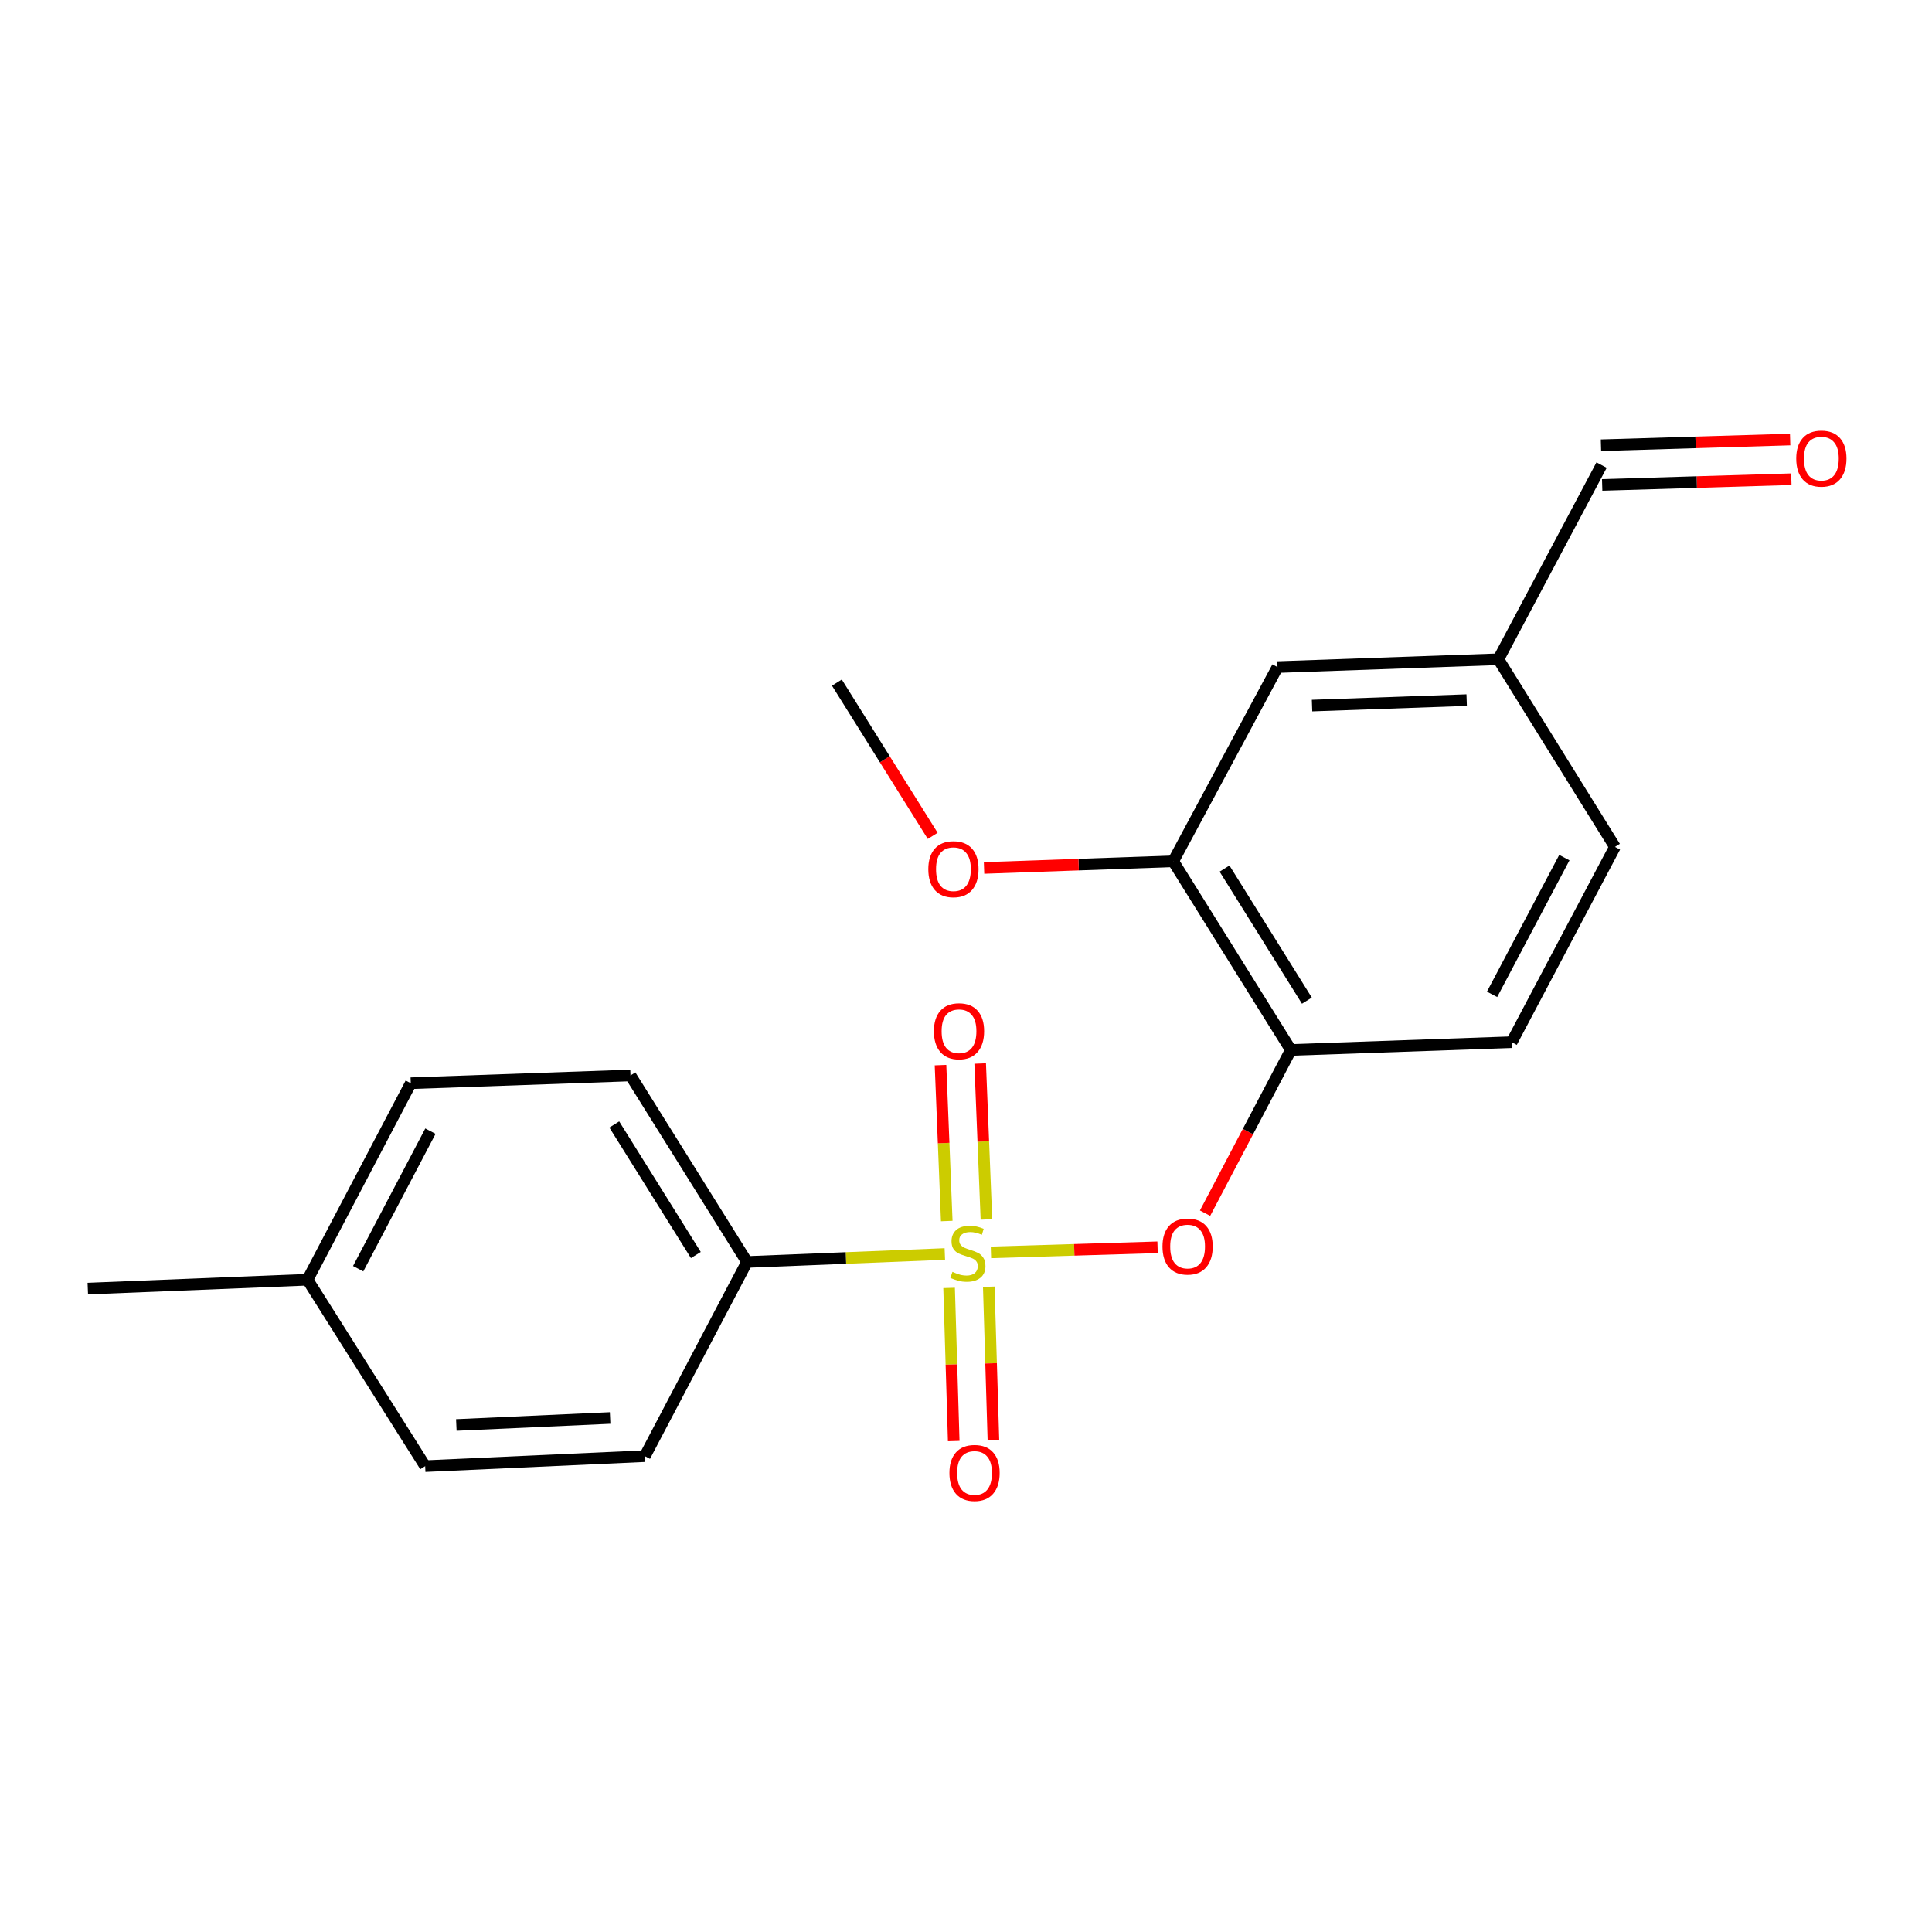 <?xml version='1.0' encoding='iso-8859-1'?>
<svg version='1.1' baseProfile='full'
              xmlns='http://www.w3.org/2000/svg'
                      xmlns:rdkit='http://www.rdkit.org/xml'
                      xmlns:xlink='http://www.w3.org/1999/xlink'
                  xml:space='preserve'
width='1000px' height='1000px' viewBox='0 0 1000 1000'>
<!-- END OF HEADER -->
<rect style='opacity:1.0;fill:#FFFFFF;stroke:none' width='1000' height='1000' x='0' y='0'> </rect>
<path class='bond-0' d='M 512.911,648.232 L 556.034,646.916' style='fill:none;fill-rule:evenodd;stroke:#CCCC00;stroke-width:6px;stroke-linecap:butt;stroke-linejoin:miter;stroke-opacity:1' />
<path class='bond-0' d='M 556.034,646.916 L 599.156,645.6' style='fill:none;fill-rule:evenodd;stroke:#FF0000;stroke-width:6px;stroke-linecap:butt;stroke-linejoin:miter;stroke-opacity:1' />
<path class='bond-2' d='M 489.046,649.077 L 437.845,651.137' style='fill:none;fill-rule:evenodd;stroke:#CCCC00;stroke-width:6px;stroke-linecap:butt;stroke-linejoin:miter;stroke-opacity:1' />
<path class='bond-2' d='M 437.845,651.137 L 386.645,653.197' style='fill:none;fill-rule:evenodd;stroke:#000000;stroke-width:6px;stroke-linecap:butt;stroke-linejoin:miter;stroke-opacity:1' />
<path class='bond-4' d='M 510.573,631.19 L 508.957,590.836' style='fill:none;fill-rule:evenodd;stroke:#CCCC00;stroke-width:6px;stroke-linecap:butt;stroke-linejoin:miter;stroke-opacity:1' />
<path class='bond-4' d='M 508.957,590.836 L 507.342,550.482' style='fill:none;fill-rule:evenodd;stroke:#FF0000;stroke-width:6px;stroke-linecap:butt;stroke-linejoin:miter;stroke-opacity:1' />
<path class='bond-4' d='M 490.041,632.012 L 488.425,591.658' style='fill:none;fill-rule:evenodd;stroke:#CCCC00;stroke-width:6px;stroke-linecap:butt;stroke-linejoin:miter;stroke-opacity:1' />
<path class='bond-4' d='M 488.425,591.658 L 486.809,551.304' style='fill:none;fill-rule:evenodd;stroke:#FF0000;stroke-width:6px;stroke-linecap:butt;stroke-linejoin:miter;stroke-opacity:1' />
<path class='bond-5' d='M 491.253,666.631 L 492.451,706.266' style='fill:none;fill-rule:evenodd;stroke:#CCCC00;stroke-width:6px;stroke-linecap:butt;stroke-linejoin:miter;stroke-opacity:1' />
<path class='bond-5' d='M 492.451,706.266 L 493.648,745.9' style='fill:none;fill-rule:evenodd;stroke:#FF0000;stroke-width:6px;stroke-linecap:butt;stroke-linejoin:miter;stroke-opacity:1' />
<path class='bond-5' d='M 511.792,666.01 L 512.99,705.645' style='fill:none;fill-rule:evenodd;stroke:#CCCC00;stroke-width:6px;stroke-linecap:butt;stroke-linejoin:miter;stroke-opacity:1' />
<path class='bond-5' d='M 512.99,705.645 L 514.188,745.28' style='fill:none;fill-rule:evenodd;stroke:#FF0000;stroke-width:6px;stroke-linecap:butt;stroke-linejoin:miter;stroke-opacity:1' />
<path class='bond-1' d='M 623.738,627.934 L 645.939,585.695' style='fill:none;fill-rule:evenodd;stroke:#FF0000;stroke-width:6px;stroke-linecap:butt;stroke-linejoin:miter;stroke-opacity:1' />
<path class='bond-1' d='M 645.939,585.695 L 668.14,543.455' style='fill:none;fill-rule:evenodd;stroke:#000000;stroke-width:6px;stroke-linecap:butt;stroke-linejoin:miter;stroke-opacity:1' />
<path class='bond-3' d='M 668.14,543.455 L 607.247,445.802' style='fill:none;fill-rule:evenodd;stroke:#000000;stroke-width:6px;stroke-linecap:butt;stroke-linejoin:miter;stroke-opacity:1' />
<path class='bond-3' d='M 676.443,517.934 L 633.818,449.577' style='fill:none;fill-rule:evenodd;stroke:#000000;stroke-width:6px;stroke-linecap:butt;stroke-linejoin:miter;stroke-opacity:1' />
<path class='bond-7' d='M 668.14,543.455 L 782.437,539.436' style='fill:none;fill-rule:evenodd;stroke:#000000;stroke-width:6px;stroke-linecap:butt;stroke-linejoin:miter;stroke-opacity:1' />
<path class='bond-8' d='M 386.645,653.197 L 326.334,556.663' style='fill:none;fill-rule:evenodd;stroke:#000000;stroke-width:6px;stroke-linecap:butt;stroke-linejoin:miter;stroke-opacity:1' />
<path class='bond-8' d='M 360.171,649.605 L 317.953,582.031' style='fill:none;fill-rule:evenodd;stroke:#000000;stroke-width:6px;stroke-linecap:butt;stroke-linejoin:miter;stroke-opacity:1' />
<path class='bond-9' d='M 386.645,653.197 L 333.788,753.703' style='fill:none;fill-rule:evenodd;stroke:#000000;stroke-width:6px;stroke-linecap:butt;stroke-linejoin:miter;stroke-opacity:1' />
<path class='bond-6' d='M 607.247,445.802 L 661.234,345.284' style='fill:none;fill-rule:evenodd;stroke:#000000;stroke-width:6px;stroke-linecap:butt;stroke-linejoin:miter;stroke-opacity:1' />
<path class='bond-14' d='M 607.247,445.802 L 558.296,447.527' style='fill:none;fill-rule:evenodd;stroke:#000000;stroke-width:6px;stroke-linecap:butt;stroke-linejoin:miter;stroke-opacity:1' />
<path class='bond-14' d='M 558.296,447.527 L 509.344,449.251' style='fill:none;fill-rule:evenodd;stroke:#FF0000;stroke-width:6px;stroke-linecap:butt;stroke-linejoin:miter;stroke-opacity:1' />
<path class='bond-21' d='M 661.234,345.284 L 775.565,341.232' style='fill:none;fill-rule:evenodd;stroke:#000000;stroke-width:6px;stroke-linecap:butt;stroke-linejoin:miter;stroke-opacity:1' />
<path class='bond-21' d='M 679.111,365.212 L 759.143,362.376' style='fill:none;fill-rule:evenodd;stroke:#000000;stroke-width:6px;stroke-linecap:butt;stroke-linejoin:miter;stroke-opacity:1' />
<path class='bond-13' d='M 782.437,539.436 L 835.887,438.348' style='fill:none;fill-rule:evenodd;stroke:#000000;stroke-width:6px;stroke-linecap:butt;stroke-linejoin:miter;stroke-opacity:1' />
<path class='bond-13' d='M 772.289,514.668 L 809.704,443.906' style='fill:none;fill-rule:evenodd;stroke:#000000;stroke-width:6px;stroke-linecap:butt;stroke-linejoin:miter;stroke-opacity:1' />
<path class='bond-16' d='M 326.334,556.663 L 212.619,560.67' style='fill:none;fill-rule:evenodd;stroke:#000000;stroke-width:6px;stroke-linecap:butt;stroke-linejoin:miter;stroke-opacity:1' />
<path class='bond-15' d='M 333.788,753.703 L 220.074,758.875' style='fill:none;fill-rule:evenodd;stroke:#000000;stroke-width:6px;stroke-linecap:butt;stroke-linejoin:miter;stroke-opacity:1' />
<path class='bond-15' d='M 315.798,733.951 L 236.197,737.571' style='fill:none;fill-rule:evenodd;stroke:#000000;stroke-width:6px;stroke-linecap:butt;stroke-linejoin:miter;stroke-opacity:1' />
<path class='bond-10' d='M 926.574,227.498 L 877.616,228.977' style='fill:none;fill-rule:evenodd;stroke:#FF0000;stroke-width:6px;stroke-linecap:butt;stroke-linejoin:miter;stroke-opacity:1' />
<path class='bond-10' d='M 877.616,228.977 L 828.659,230.456' style='fill:none;fill-rule:evenodd;stroke:#000000;stroke-width:6px;stroke-linecap:butt;stroke-linejoin:miter;stroke-opacity:1' />
<path class='bond-10' d='M 927.194,248.037 L 878.237,249.516' style='fill:none;fill-rule:evenodd;stroke:#FF0000;stroke-width:6px;stroke-linecap:butt;stroke-linejoin:miter;stroke-opacity:1' />
<path class='bond-10' d='M 878.237,249.516 L 829.279,250.995' style='fill:none;fill-rule:evenodd;stroke:#000000;stroke-width:6px;stroke-linecap:butt;stroke-linejoin:miter;stroke-opacity:1' />
<path class='bond-11' d='M 775.565,341.232 L 835.887,438.348' style='fill:none;fill-rule:evenodd;stroke:#000000;stroke-width:6px;stroke-linecap:butt;stroke-linejoin:miter;stroke-opacity:1' />
<path class='bond-12' d='M 775.565,341.232 L 828.969,240.725' style='fill:none;fill-rule:evenodd;stroke:#000000;stroke-width:6px;stroke-linecap:butt;stroke-linejoin:miter;stroke-opacity:1' />
<path class='bond-19' d='M 482.767,432.645 L 457.972,392.983' style='fill:none;fill-rule:evenodd;stroke:#FF0000;stroke-width:6px;stroke-linecap:butt;stroke-linejoin:miter;stroke-opacity:1' />
<path class='bond-19' d='M 457.972,392.983 L 433.176,353.321' style='fill:none;fill-rule:evenodd;stroke:#000000;stroke-width:6px;stroke-linecap:butt;stroke-linejoin:miter;stroke-opacity:1' />
<path class='bond-17' d='M 220.074,758.875 L 159.181,662.387' style='fill:none;fill-rule:evenodd;stroke:#000000;stroke-width:6px;stroke-linecap:butt;stroke-linejoin:miter;stroke-opacity:1' />
<path class='bond-20' d='M 212.619,560.67 L 159.181,662.387' style='fill:none;fill-rule:evenodd;stroke:#000000;stroke-width:6px;stroke-linecap:butt;stroke-linejoin:miter;stroke-opacity:1' />
<path class='bond-20' d='M 222.794,585.485 L 185.388,656.686' style='fill:none;fill-rule:evenodd;stroke:#000000;stroke-width:6px;stroke-linecap:butt;stroke-linejoin:miter;stroke-opacity:1' />
<path class='bond-18' d='M 159.181,662.387 L 45.455,666.976' style='fill:none;fill-rule:evenodd;stroke:#000000;stroke-width:6px;stroke-linecap:butt;stroke-linejoin:miter;stroke-opacity:1' />
<path  class='atom-0' d='M 492.987 658.316
Q 493.307 658.436, 494.627 658.996
Q 495.947 659.556, 497.387 659.916
Q 498.867 660.236, 500.307 660.236
Q 502.987 660.236, 504.547 658.956
Q 506.107 657.636, 506.107 655.356
Q 506.107 653.796, 505.307 652.836
Q 504.547 651.876, 503.347 651.356
Q 502.147 650.836, 500.147 650.236
Q 497.627 649.476, 496.107 648.756
Q 494.627 648.036, 493.547 646.516
Q 492.507 644.996, 492.507 642.436
Q 492.507 638.876, 494.907 636.676
Q 497.347 634.476, 502.147 634.476
Q 505.427 634.476, 509.147 636.036
L 508.227 639.116
Q 504.827 637.716, 502.267 637.716
Q 499.507 637.716, 497.987 638.876
Q 496.467 639.996, 496.507 641.956
Q 496.507 643.476, 497.267 644.396
Q 498.067 645.316, 499.187 645.836
Q 500.347 646.356, 502.267 646.956
Q 504.827 647.756, 506.347 648.556
Q 507.867 649.356, 508.947 650.996
Q 510.067 652.596, 510.067 655.356
Q 510.067 659.276, 507.427 661.396
Q 504.827 663.476, 500.467 663.476
Q 497.947 663.476, 496.027 662.916
Q 494.147 662.396, 491.907 661.476
L 492.987 658.316
' fill='#CCCC00'/>
<path  class='atom-1' d='M 601.702 645.206
Q 601.702 638.406, 605.062 634.606
Q 608.422 630.806, 614.702 630.806
Q 620.982 630.806, 624.342 634.606
Q 627.702 638.406, 627.702 645.206
Q 627.702 652.086, 624.302 656.006
Q 620.902 659.886, 614.702 659.886
Q 608.462 659.886, 605.062 656.006
Q 601.702 652.126, 601.702 645.206
M 614.702 656.686
Q 619.022 656.686, 621.342 653.806
Q 623.702 650.886, 623.702 645.206
Q 623.702 639.646, 621.342 636.846
Q 619.022 634.006, 614.702 634.006
Q 610.382 634.006, 608.022 636.806
Q 605.702 639.606, 605.702 645.206
Q 605.702 650.926, 608.022 653.806
Q 610.382 656.686, 614.702 656.686
' fill='#FF0000'/>
<path  class='atom-5' d='M 483.387 533.763
Q 483.387 526.963, 486.747 523.163
Q 490.107 519.363, 496.387 519.363
Q 502.667 519.363, 506.027 523.163
Q 509.387 526.963, 509.387 533.763
Q 509.387 540.643, 505.987 544.563
Q 502.587 548.443, 496.387 548.443
Q 490.147 548.443, 486.747 544.563
Q 483.387 540.683, 483.387 533.763
M 496.387 545.243
Q 500.707 545.243, 503.027 542.363
Q 505.387 539.443, 505.387 533.763
Q 505.387 528.203, 503.027 525.403
Q 500.707 522.563, 496.387 522.563
Q 492.067 522.563, 489.707 525.363
Q 487.387 528.163, 487.387 533.763
Q 487.387 539.483, 489.707 542.363
Q 492.067 545.243, 496.387 545.243
' fill='#FF0000'/>
<path  class='atom-6' d='M 491.423 762.391
Q 491.423 755.591, 494.783 751.791
Q 498.143 747.991, 504.423 747.991
Q 510.703 747.991, 514.063 751.791
Q 517.423 755.591, 517.423 762.391
Q 517.423 769.271, 514.023 773.191
Q 510.623 777.071, 504.423 777.071
Q 498.183 777.071, 494.783 773.191
Q 491.423 769.311, 491.423 762.391
M 504.423 773.871
Q 508.743 773.871, 511.063 770.991
Q 513.423 768.071, 513.423 762.391
Q 513.423 756.831, 511.063 754.031
Q 508.743 751.191, 504.423 751.191
Q 500.103 751.191, 497.743 753.991
Q 495.423 756.791, 495.423 762.391
Q 495.423 768.111, 497.743 770.991
Q 500.103 773.871, 504.423 773.871
' fill='#FF0000'/>
<path  class='atom-11' d='M 929.729 237.369
Q 929.729 230.569, 933.089 226.769
Q 936.449 222.969, 942.729 222.969
Q 949.009 222.969, 952.369 226.769
Q 955.729 230.569, 955.729 237.369
Q 955.729 244.249, 952.329 248.169
Q 948.929 252.049, 942.729 252.049
Q 936.489 252.049, 933.089 248.169
Q 929.729 244.289, 929.729 237.369
M 942.729 248.849
Q 947.049 248.849, 949.369 245.969
Q 951.729 243.049, 951.729 237.369
Q 951.729 231.809, 949.369 229.009
Q 947.049 226.169, 942.729 226.169
Q 938.409 226.169, 936.049 228.969
Q 933.729 231.769, 933.729 237.369
Q 933.729 243.089, 936.049 245.969
Q 938.409 248.849, 942.729 248.849
' fill='#FF0000'/>
<path  class='atom-15' d='M 480.498 449.889
Q 480.498 443.089, 483.858 439.289
Q 487.218 435.489, 493.498 435.489
Q 499.778 435.489, 503.138 439.289
Q 506.498 443.089, 506.498 449.889
Q 506.498 456.769, 503.098 460.689
Q 499.698 464.569, 493.498 464.569
Q 487.258 464.569, 483.858 460.689
Q 480.498 456.809, 480.498 449.889
M 493.498 461.369
Q 497.818 461.369, 500.138 458.489
Q 502.498 455.569, 502.498 449.889
Q 502.498 444.329, 500.138 441.529
Q 497.818 438.689, 493.498 438.689
Q 489.178 438.689, 486.818 441.489
Q 484.498 444.289, 484.498 449.889
Q 484.498 455.609, 486.818 458.489
Q 489.178 461.369, 493.498 461.369
' fill='#FF0000'/>
</svg>
